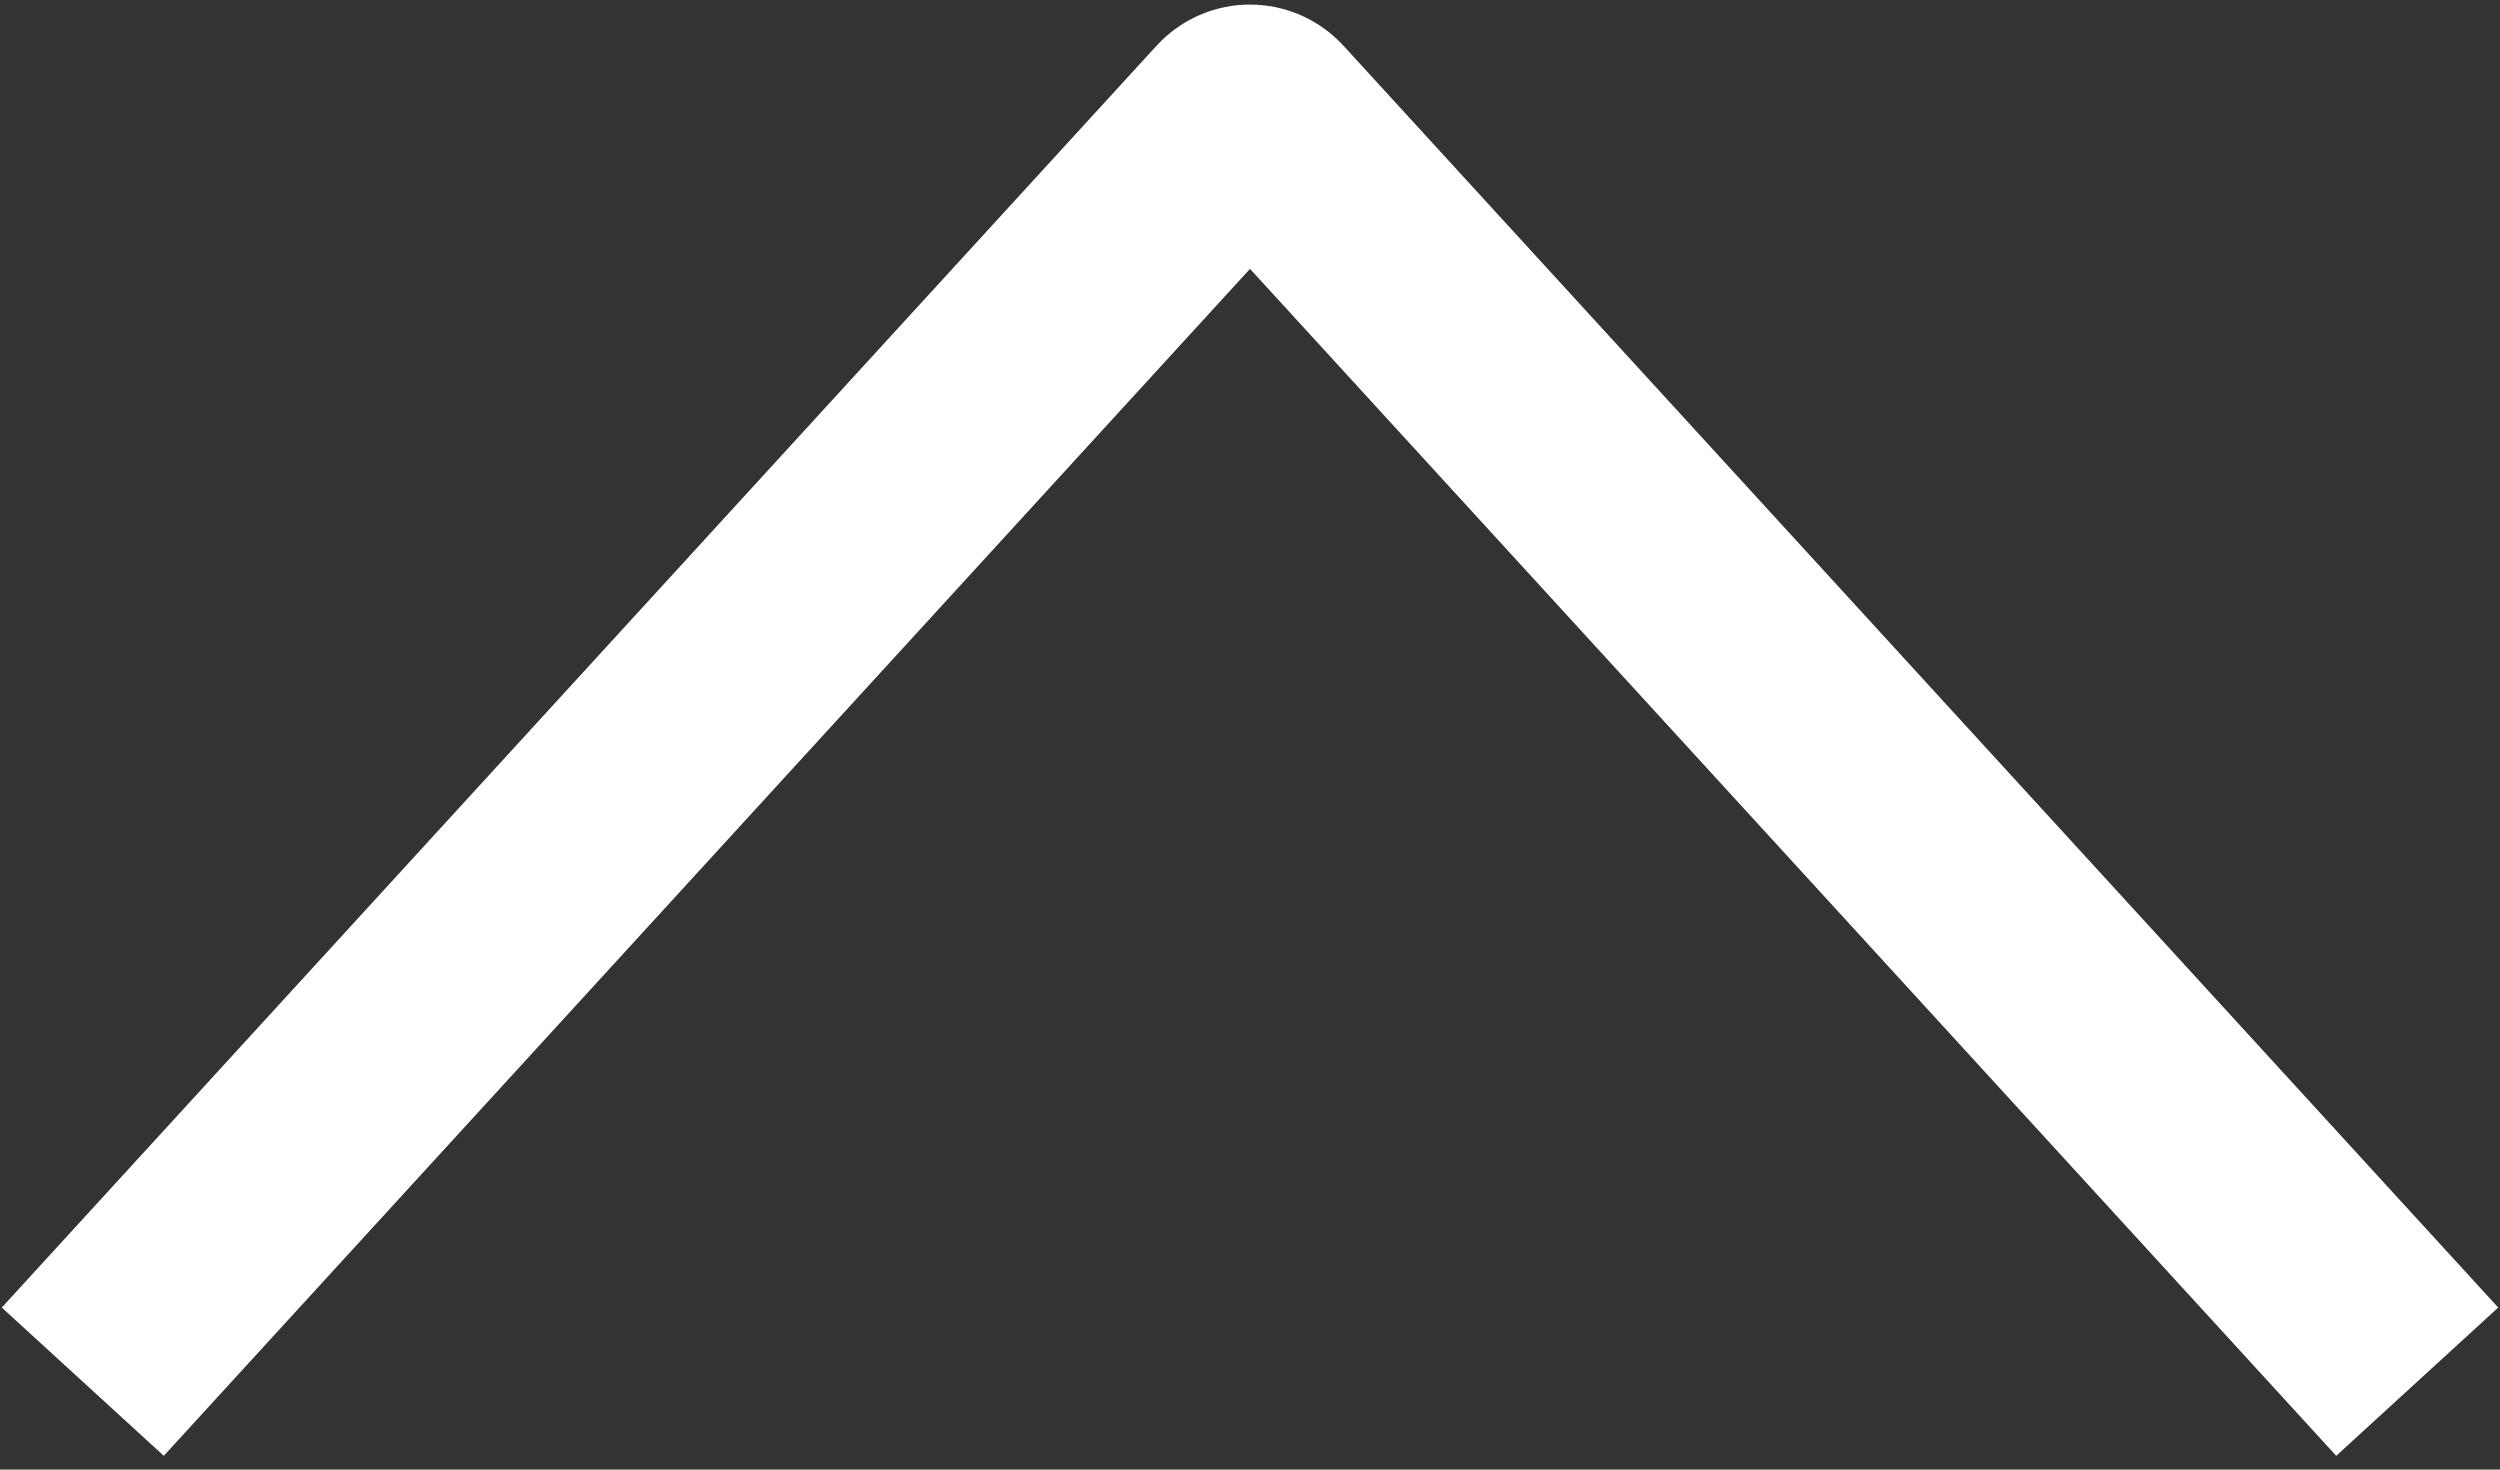 <svg width="148" height="87" viewBox="0 0 148 87" fill="none" xmlns="http://www.w3.org/2000/svg">
<rect x="0" y="0" width="148" height="87" fill="#333333" stroke="none"/>
<path d="M138.711 77L74.738 7.095C74.341 6.662 73.659 6.662 73.262 7.095L9.289 77" stroke="white" stroke-width="13" stroke-linecap="square"/>
</svg>
